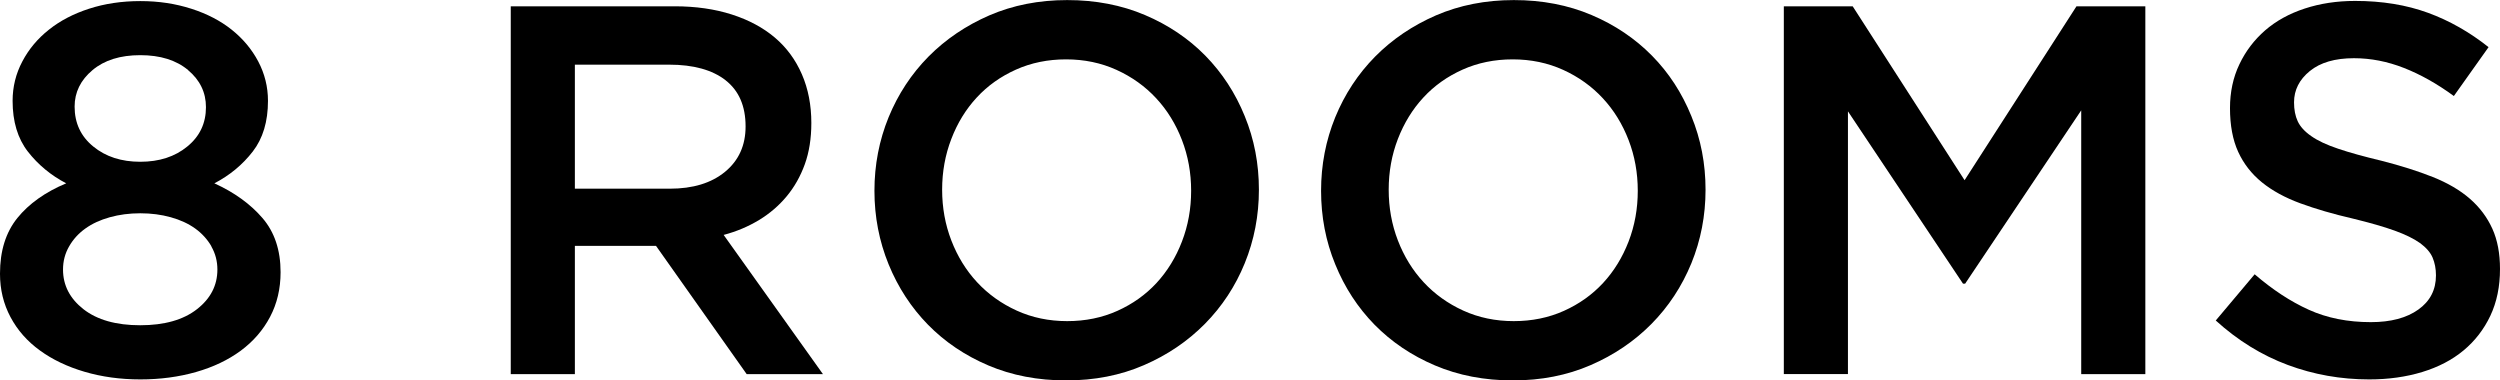 <?xml version="1.0" encoding="UTF-8"?><svg id="_レイヤー_2" xmlns="http://www.w3.org/2000/svg" viewBox="0 0 321.29 48.89"><g id="_レイヤー_1-2"><path d="m34.71,40.72c-.9,1.71-2.16,3.16-3.78,4.36-1.62,1.19-3.53,2.1-5.74,2.73-2.21.63-4.59.95-7.16.95s-4.95-.33-7.16-.98c-2.21-.65-4.12-1.56-5.74-2.74-1.62-1.17-2.88-2.6-3.78-4.29-.9-1.69-1.35-3.54-1.35-5.57,0-2.93.74-5.31,2.23-7.16,1.49-1.84,3.58-3.33,6.28-4.46-1.98-1.03-3.62-2.4-4.93-4.08-1.31-1.69-1.96-3.86-1.96-6.52,0-1.8.42-3.49,1.25-5.06.83-1.58,1.97-2.94,3.41-4.08,1.44-1.15,3.16-2.05,5.17-2.7,2-.65,4.2-.98,6.58-.98s4.52.33,6.55.98c2.03.65,3.76,1.55,5.2,2.7,1.44,1.15,2.58,2.51,3.41,4.08.83,1.58,1.25,3.26,1.25,5.06,0,2.66-.65,4.83-1.96,6.52-1.31,1.69-2.95,3.05-4.93,4.08,2.57,1.17,4.63,2.66,6.18,4.46,1.55,1.8,2.33,4.12,2.33,6.96,0,2.12-.45,4.03-1.35,5.74Zm-7.53-9.05c-.52-.9-1.22-1.67-2.09-2.3-.88-.63-1.92-1.11-3.14-1.45-1.22-.34-2.52-.51-3.92-.51s-2.7.17-3.92.51c-1.22.34-2.26.82-3.14,1.45-.88.63-1.58,1.4-2.09,2.3-.52.9-.78,1.89-.78,2.97,0,2.03.88,3.73,2.63,5.1,1.76,1.37,4.19,2.06,7.29,2.06s5.54-.69,7.29-2.06c1.76-1.37,2.63-3.07,2.63-5.1,0-1.08-.26-2.07-.78-2.97Zm-3-22.66c-1.53-1.28-3.58-1.92-6.15-1.92s-4.62.64-6.14,1.92c-1.53,1.28-2.3,2.85-2.3,4.69,0,2.12.8,3.83,2.4,5.13,1.6,1.31,3.61,1.96,6.04,1.96s4.45-.65,6.04-1.96c1.6-1.3,2.4-2.99,2.4-5.06,0-1.89-.77-3.48-2.3-4.76Z"/><path d="m95.96,48.08l-11.65-16.48h-10.43v16.48h-8.24V.81h21.07c2.7,0,5.14.35,7.33,1.05,2.18.7,4.03,1.69,5.54,2.97,1.51,1.28,2.67,2.86,3.48,4.73.81,1.87,1.21,3.95,1.21,6.25,0,1.98-.28,3.75-.84,5.3-.56,1.55-1.34,2.93-2.33,4.12-.99,1.19-2.17,2.21-3.54,3.04-1.37.83-2.89,1.48-4.56,1.92l12.76,17.89h-9.79Zm-2.71-37.77c-1.72-1.33-4.13-2-7.25-2h-12.12v15.94h12.19c2.98,0,5.35-.72,7.11-2.17,1.76-1.45,2.64-3.39,2.64-5.83,0-2.62-.86-4.6-2.57-5.93Z"/><path d="m159.97,33.83c-1.21,2.97-2.93,5.57-5.13,7.8-2.21,2.23-4.82,4-7.83,5.3-3.02,1.31-6.35,1.96-9.99,1.96s-6.98-.64-9.99-1.92-5.6-3.03-7.76-5.23c-2.16-2.21-3.85-4.79-5.07-7.77-1.21-2.97-1.82-6.12-1.82-9.45s.61-6.48,1.82-9.45c1.22-2.97,2.93-5.57,5.13-7.8,2.21-2.23,4.82-3.99,7.83-5.3,3.02-1.3,6.35-1.96,9.99-1.96s6.98.64,9.99,1.92c3.02,1.28,5.61,3.03,7.77,5.23,2.16,2.21,3.85,4.79,5.06,7.77,1.22,2.97,1.82,6.12,1.82,9.45s-.61,6.48-1.82,9.45Zm-8.07-15.83c-.79-2.05-1.89-3.84-3.31-5.37s-3.12-2.75-5.1-3.65c-1.98-.9-4.14-1.35-6.48-1.35s-4.49.44-6.45,1.32c-1.96.88-3.64,2.07-5.03,3.58-1.4,1.51-2.49,3.29-3.27,5.33-.79,2.05-1.18,4.22-1.18,6.52s.39,4.47,1.18,6.52c.79,2.05,1.89,3.84,3.31,5.37,1.42,1.53,3.12,2.75,5.1,3.65,1.98.9,4.14,1.35,6.48,1.35s4.49-.44,6.45-1.32,3.63-2.07,5.03-3.58c1.39-1.51,2.49-3.29,3.27-5.33.79-2.05,1.18-4.22,1.18-6.52s-.39-4.47-1.18-6.52Z"/><path d="m217.37,33.83c-1.22,2.97-2.93,5.57-5.13,7.8-2.21,2.23-4.82,4-7.83,5.3-3.02,1.31-6.35,1.96-9.99,1.96s-6.98-.64-9.99-1.92c-3.02-1.28-5.6-3.03-7.77-5.23-2.16-2.21-3.85-4.79-5.06-7.77-1.22-2.97-1.82-6.12-1.82-9.45s.61-6.48,1.82-9.45c1.22-2.97,2.93-5.57,5.13-7.8,2.21-2.23,4.82-3.99,7.83-5.3,3.02-1.3,6.35-1.96,9.99-1.96s6.98.64,9.99,1.92c3.02,1.28,5.6,3.03,7.77,5.23s3.85,4.79,5.06,7.77c1.22,2.97,1.82,6.12,1.82,9.45s-.61,6.48-1.82,9.45Zm-8.07-15.83c-.79-2.05-1.89-3.84-3.31-5.37s-3.12-2.75-5.1-3.65c-1.98-.9-4.14-1.35-6.48-1.35s-4.49.44-6.45,1.32-3.64,2.07-5.03,3.58c-1.4,1.51-2.49,3.29-3.28,5.33-.79,2.05-1.18,4.22-1.18,6.52s.39,4.47,1.18,6.52c.79,2.05,1.89,3.84,3.31,5.37,1.42,1.53,3.12,2.75,5.1,3.65,1.98.9,4.14,1.35,6.48,1.35s4.49-.44,6.45-1.32c1.96-.88,3.63-2.07,5.03-3.58,1.4-1.51,2.49-3.29,3.28-5.33.79-2.05,1.18-4.22,1.18-6.52s-.39-4.47-1.18-6.52Z"/><path d="m252.55,36.46h-.27l-14.79-22.15v33.76h-8.24V.81h8.85l14.38,22.35,14.38-22.35h8.85v47.27h-8.24V14.18l-14.92,22.28Z"/><path d="m295.3,15.6c.32.68.89,1.31,1.73,1.89.83.59,1.99,1.13,3.45,1.62,1.47.5,3.33,1.01,5.58,1.55,2.48.63,4.68,1.33,6.6,2.09,1.92.77,3.51,1.7,4.77,2.8,1.26,1.1,2.22,2.39,2.88,3.85s.98,3.19.98,5.17c0,2.25-.41,4.25-1.24,6.01-.83,1.75-1.98,3.24-3.45,4.46-1.47,1.22-3.24,2.14-5.31,2.77s-4.34.95-6.81.95c-3.65,0-7.14-.62-10.47-1.86-3.33-1.24-6.42-3.14-9.25-5.71l5-5.94c2.3,1.98,4.61,3.5,6.96,4.56,2.34,1.06,5,1.59,7.97,1.59,2.57,0,4.6-.54,6.11-1.62,1.51-1.08,2.26-2.54,2.26-4.39,0-.85-.15-1.62-.44-2.3-.29-.67-.84-1.29-1.62-1.86-.79-.56-1.87-1.09-3.25-1.59-1.38-.5-3.17-1.01-5.38-1.55-2.53-.58-4.77-1.24-6.74-1.96-1.96-.72-3.61-1.62-4.94-2.7-1.33-1.08-2.35-2.39-3.05-3.92-.7-1.53-1.05-3.4-1.05-5.61,0-2.07.4-3.95,1.21-5.64.8-1.69,1.91-3.14,3.31-4.36,1.41-1.22,3.1-2.15,5.08-2.8,1.98-.65,4.13-.98,6.48-.98,3.47,0,6.58.51,9.35,1.52s5.37,2.49,7.8,4.42l-4.46,6.28c-2.16-1.58-4.3-2.78-6.42-3.61-2.12-.83-4.25-1.25-6.42-1.25-2.43,0-4.32.55-5.67,1.65-1.35,1.1-2.03,2.44-2.03,4.02,0,.95.16,1.76.47,2.43Z"/></g></svg>